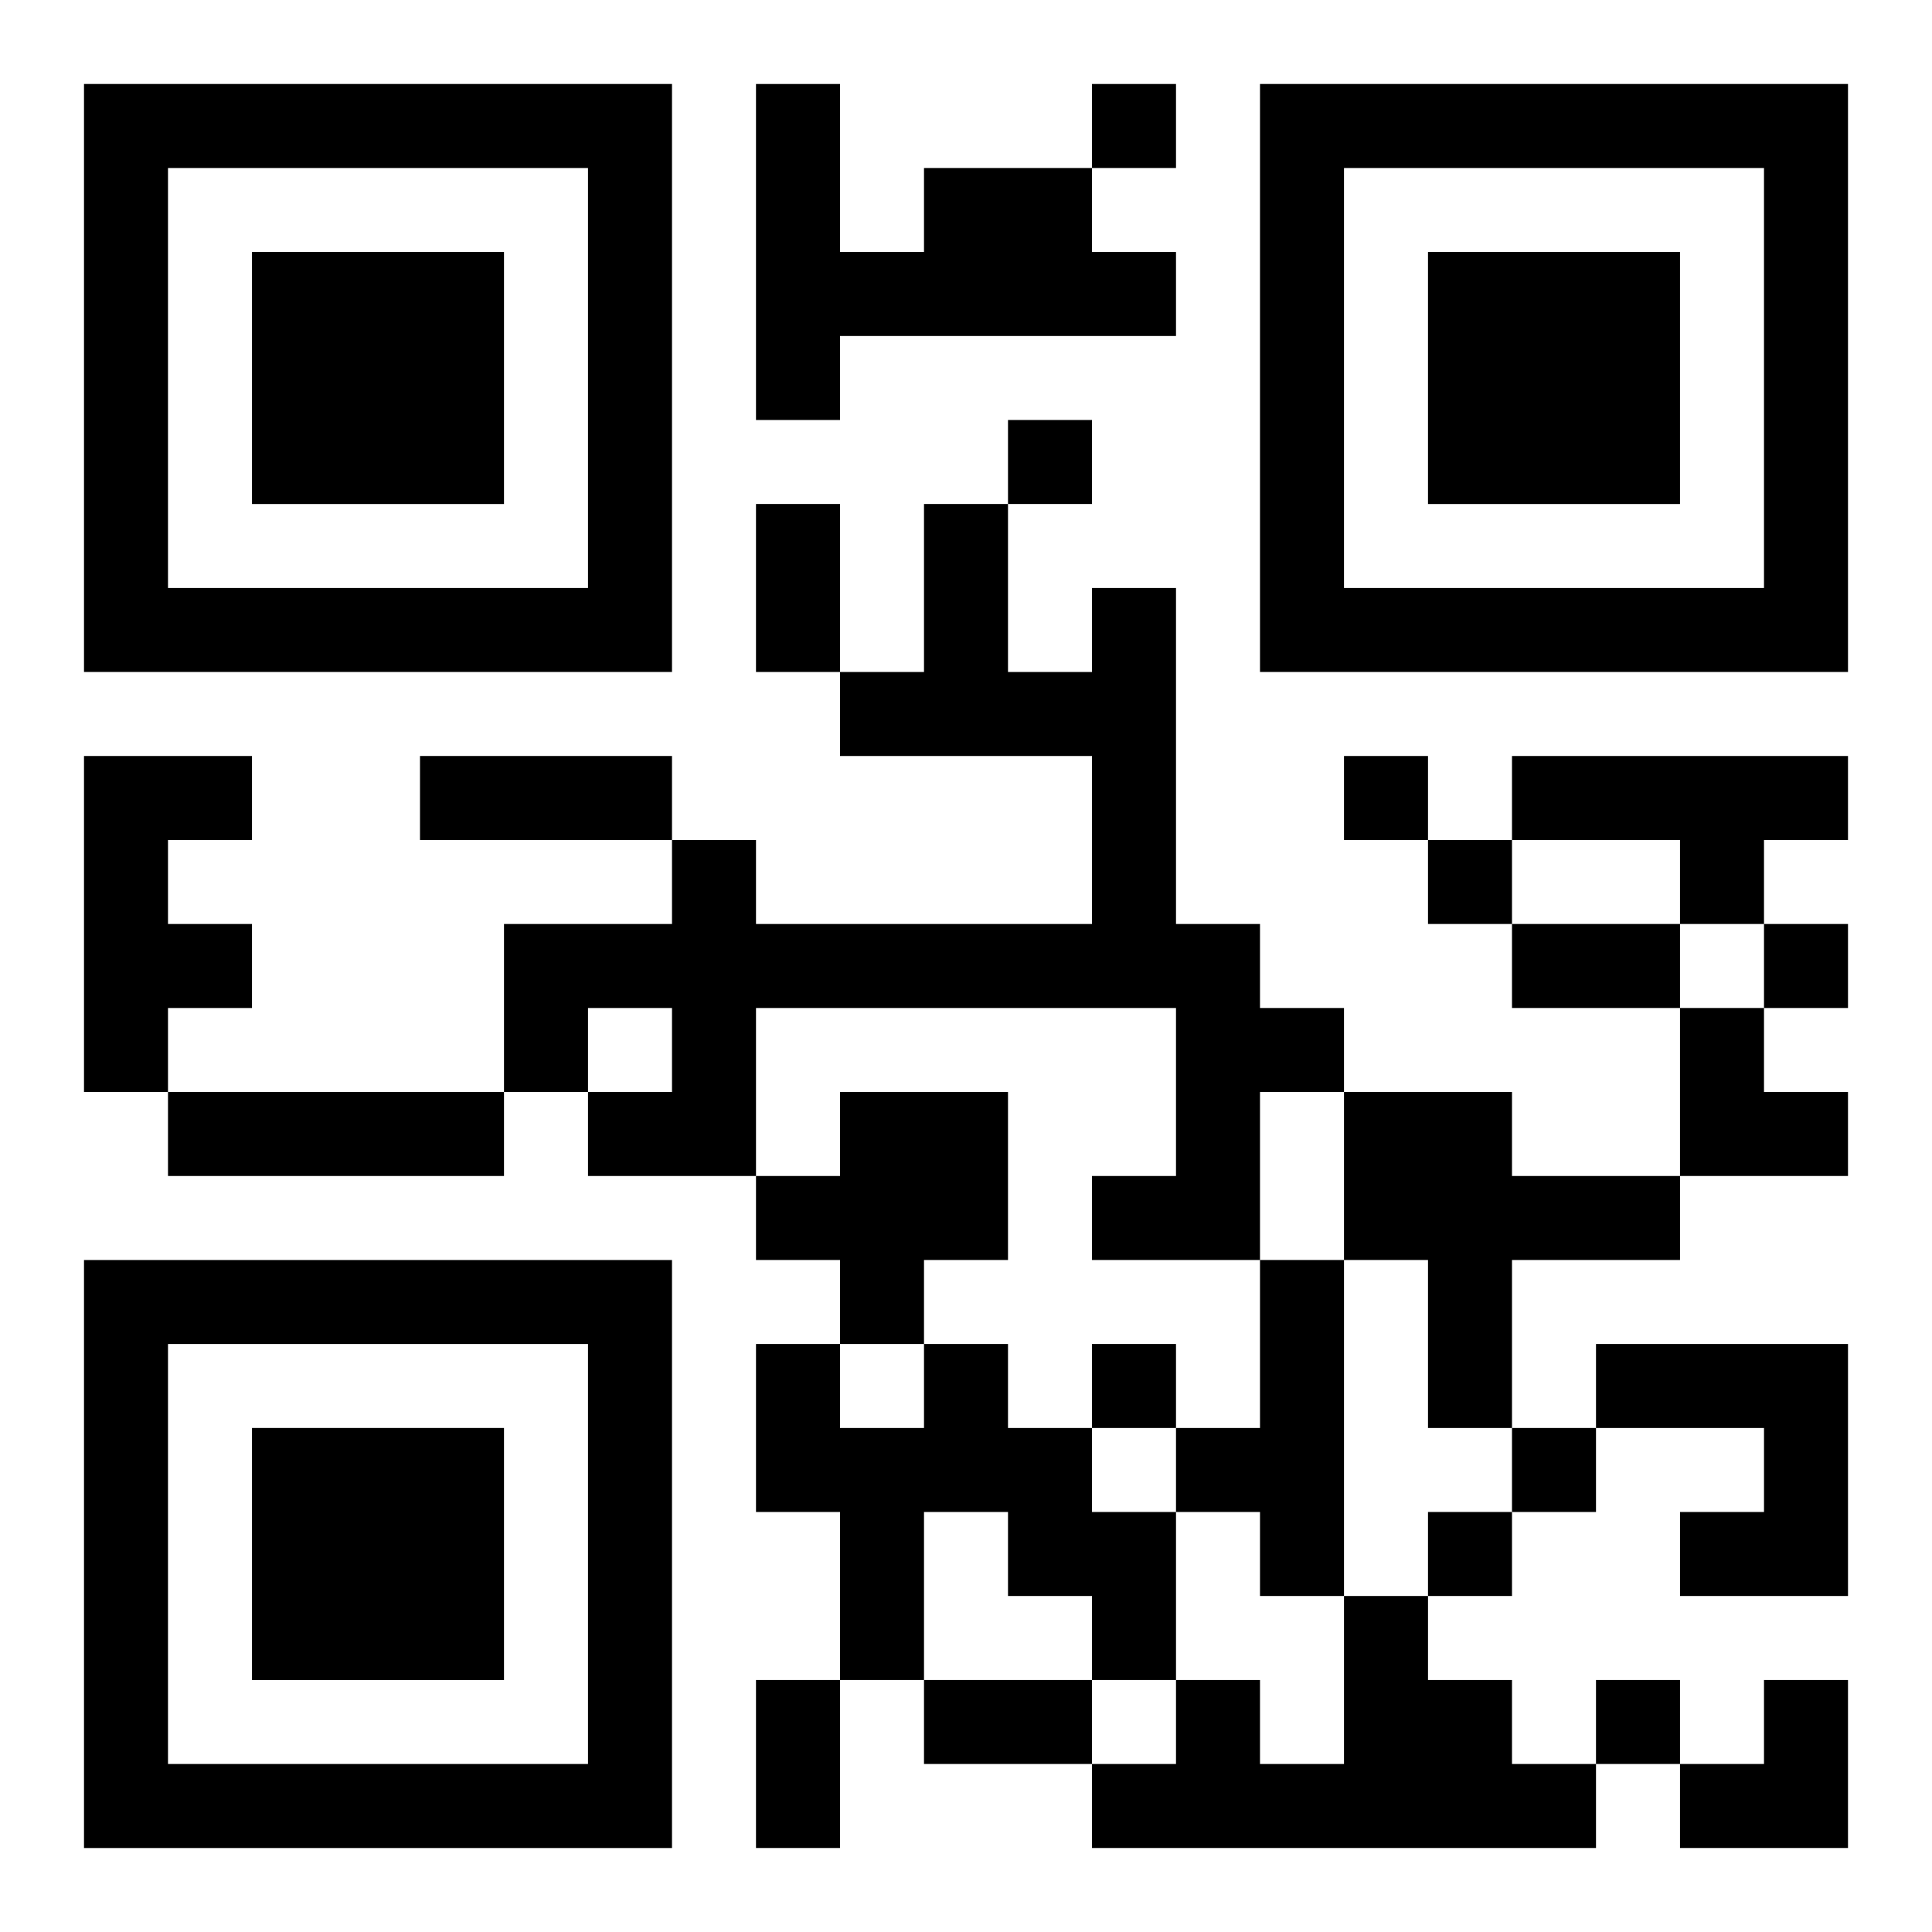 <?xml version="1.0" encoding="UTF-8"?>
<svg width="250" height="250" baseProfile="full" version="1.1" viewBox="-1 -1 23 23" xmlns="http://www.w3.org/2000/svg" xmlns:xlink="http://www.w3.org/1999/xlink"><symbol id="a"><path d="m0 7v7h7v-7h-7zm1 1h5v5h-5v-5zm1 1v3h3v-3h-3z"/></symbol><use y="-7" xlink:href="#a"/><use y="7" xlink:href="#a"/><use x="14" y="-7" xlink:href="#a"/><path d="m10 1h2v1h1v1h-4v1h-1v-4h1v2h1v-1m2 5h1v4h1v1h1v1h-1v2h-2v-1h1v-2h-5v2h-2v-1h1v-1h-1v1h-1v-2h2v-1h1v1h4v-2h-3v-1h1v-2h1v2h1v-1m-12 2h2v1h-1v1h1v1h-1v1h-1v-4m17 0h4v1h-1v1h-1v-1h-2v-1m-16 4h4v1h-4v-1m8 0h2v2h-1v1h-1v-1h-1v-1h1v-1m6 0h2v1h2v1h-2v2h-1v-2h-1v-2m-1 2h1v4h-1v-1h-1v-1h1v-2m-4 1h1v1h1v1h1v2h-1v-1h-1v-1h-1v2h-1v-2h-1v-2h1v1h1v-1m8 0h3v3h-2v-1h1v-1h-2v-1m-3 3h1v1h1v1h1v1h-6v-1h1v-1h1v1h1v-2m-3-18v1h1v-1h-1m-1 4v1h1v-1h-1m4 4v1h1v-1h-1m1 1v1h1v-1h-1m4 1v1h1v-1h-1m-8 5v1h1v-1h-1m5 1v1h1v-1h-1m-1 1v1h1v-1h-1m2 2v1h1v-1h-1m-10-14h1v2h-1v-2m-4 3h3v1h-3v-1m13 2h2v1h-2v-1m-9 9h1v2h-1v-2m2 0h2v1h-2v-1m9-8h1v1h1v1h-2zm0 8m1 0h1v2h-2v-1h1z"/></svg>
